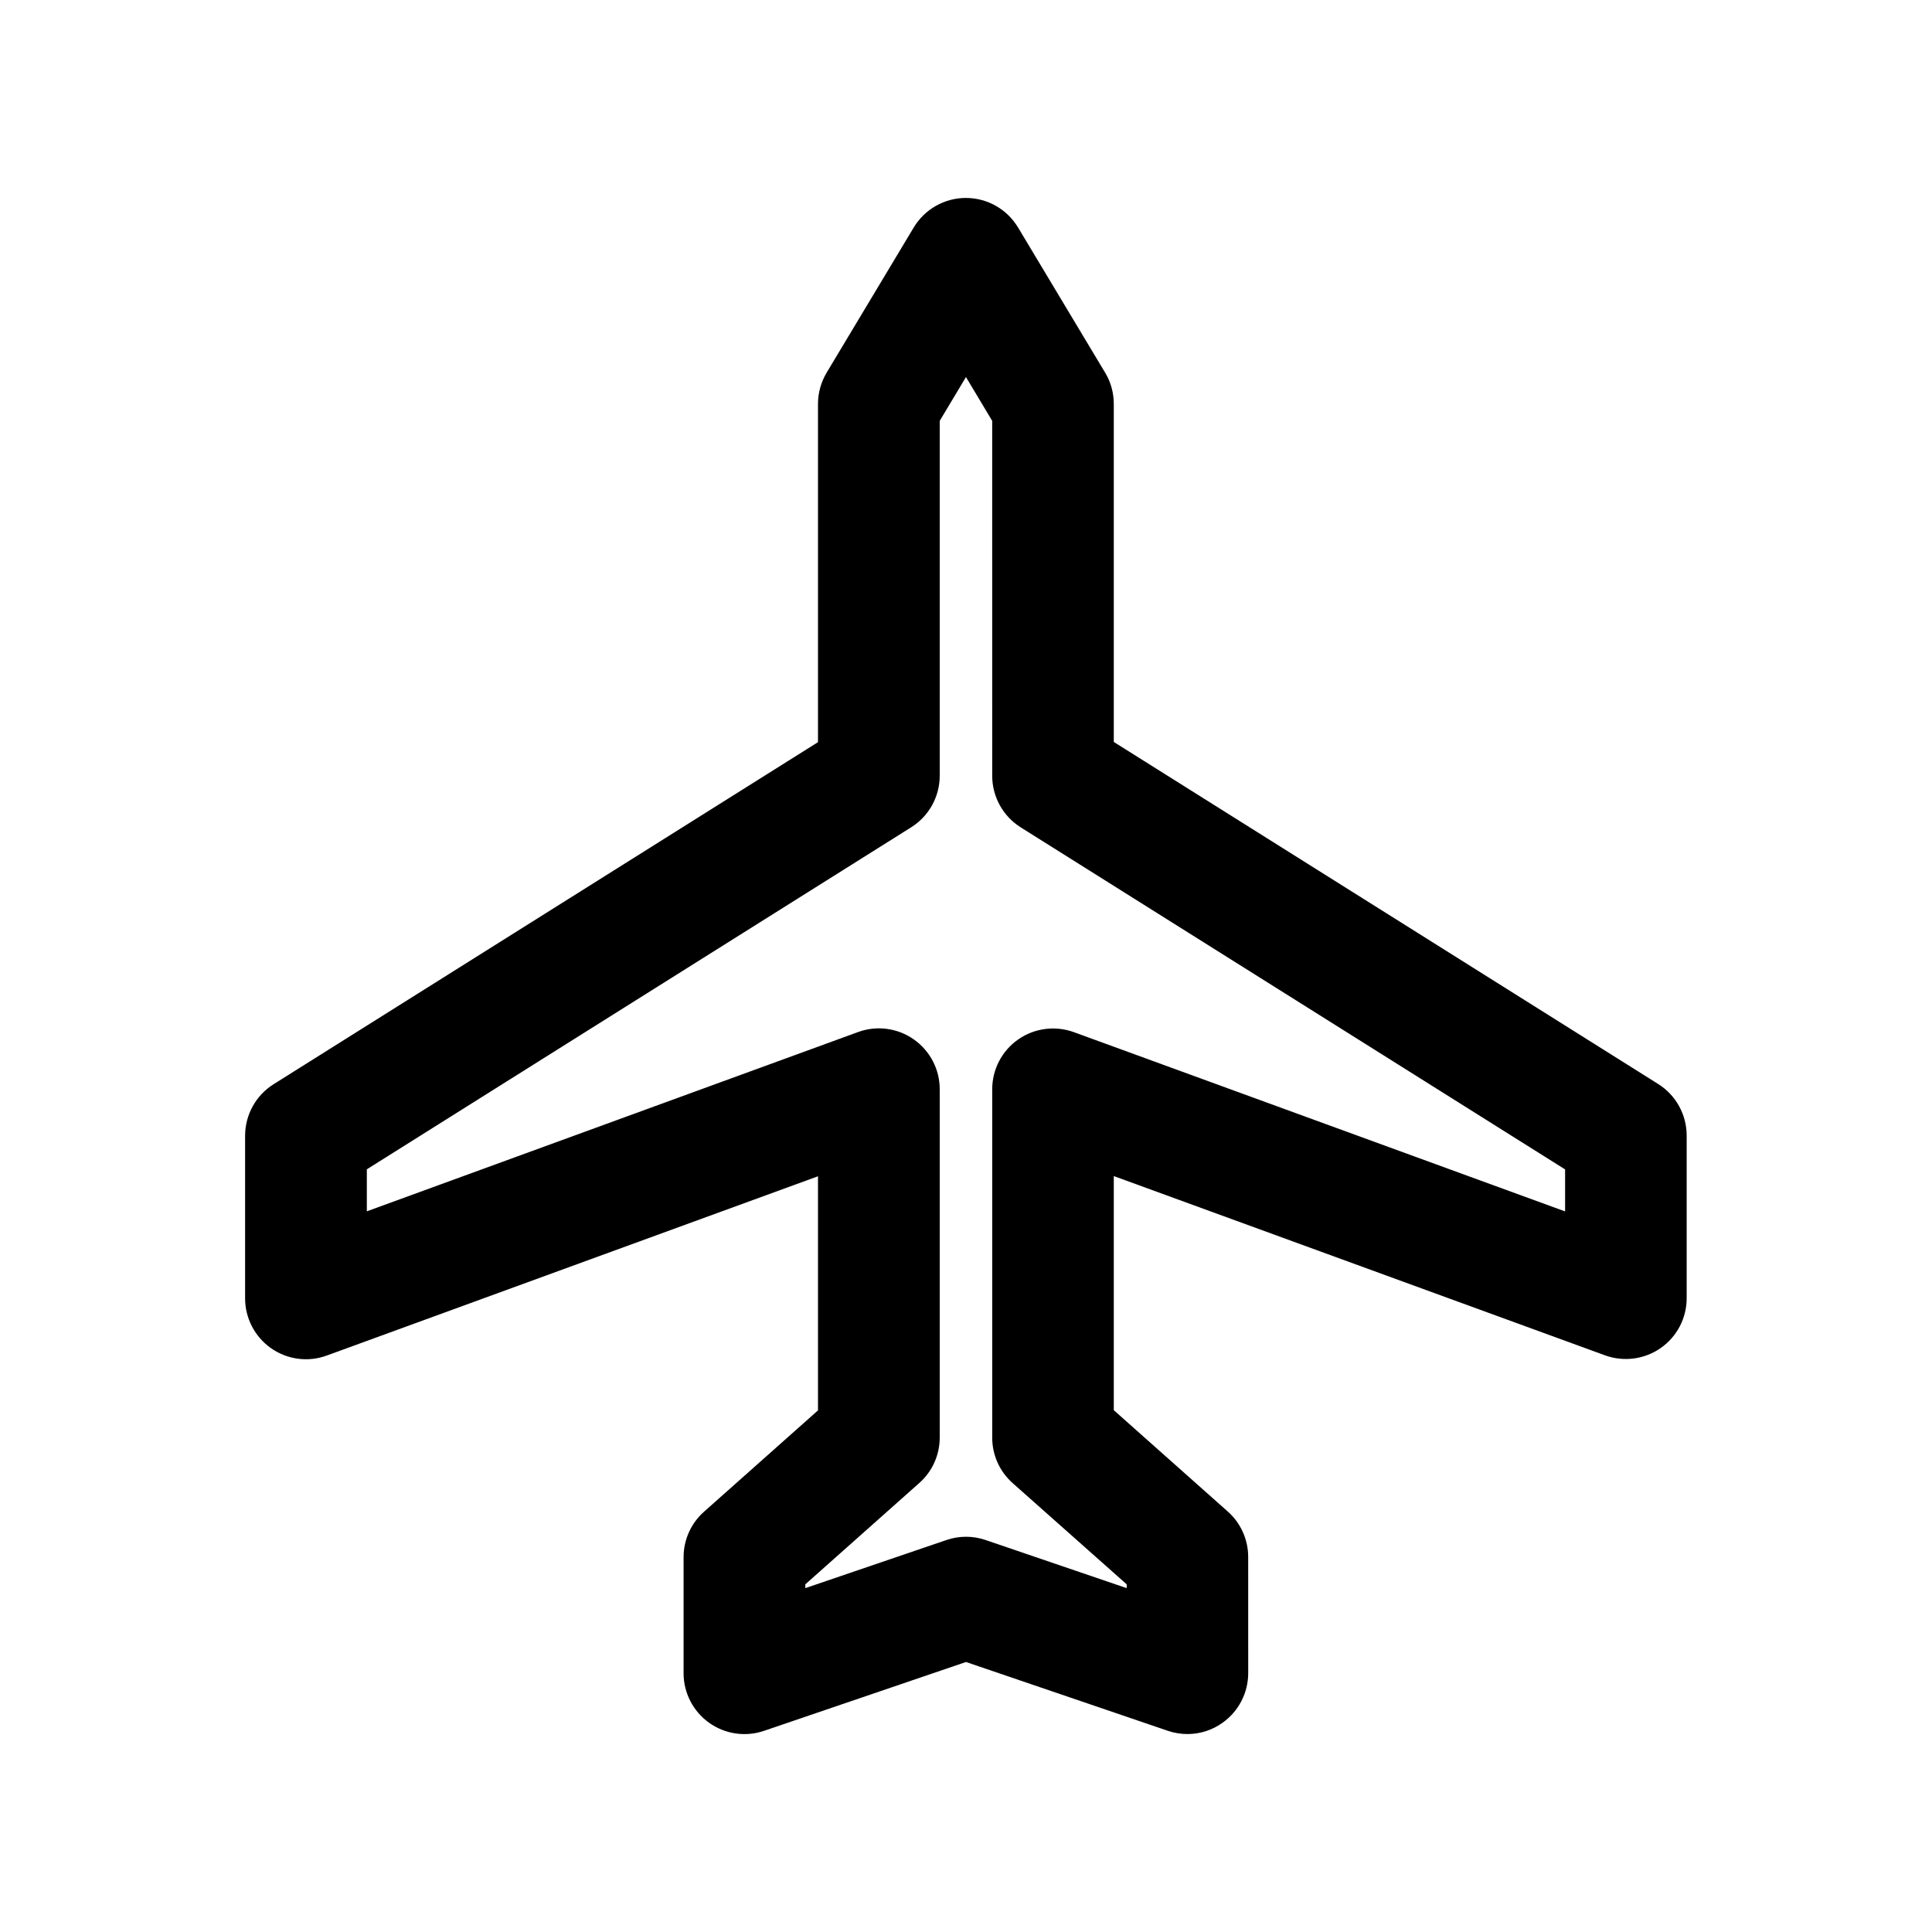 <?xml version="1.0" encoding="UTF-8"?>
<!-- Uploaded to: ICON Repo, www.svgrepo.com, Generator: ICON Repo Mixer Tools -->
<svg fill="#000000" width="800px" height="800px" version="1.1" viewBox="144 144 512 512" xmlns="http://www.w3.org/2000/svg">
 <path d="m458.69 603.54c-1.738 0-3.5-0.277-5.188-0.855l-53.504-18.238-53.504 18.238c-4.914 1.688-10.352 0.883-14.586-2.141-4.231-3.023-6.75-7.91-6.75-13.098v-30.781c0-4.609 1.965-8.992 5.414-12.043l30.203-26.852v-62.043l-130.18 47.508c-4.938 1.812-10.453 1.082-14.762-1.941-4.309-3.023-6.879-7.961-6.879-13.199v-43.102c0-5.543 2.848-10.707 7.531-13.652l144.29-90.66v-89.633c0-2.922 0.805-5.793 2.293-8.289l23.074-38.465c2.922-4.863 8.16-7.836 13.828-7.836 5.668 0 10.906 2.973 13.828 7.836l23.074 38.465c1.512 2.492 2.293 5.367 2.293 8.289v89.578l144.29 90.66c4.684 2.949 7.531 8.113 7.531 13.652v43.102c0 5.266-2.57 10.203-6.879 13.199-4.309 3.023-9.824 3.727-14.762 1.941l-130.18-47.508v62.043l30.203 26.852c3.449 3.047 5.414 7.457 5.414 12.043l0.004 30.805c0 5.188-2.519 10.078-6.75 13.098-2.746 1.992-6.023 3.027-9.348 3.027zm-101.27-39.676v1.008l37.383-12.746c3.375-1.16 7.027-1.16 10.402 0l37.383 12.746v-1.008l-30.227-26.828c-3.449-3.047-5.414-7.457-5.414-12.043v-92.324c0-5.266 2.57-10.203 6.879-13.199 4.309-3.023 9.824-3.727 14.762-1.941l130.18 47.508v-11.133l-144.29-90.66c-4.684-2.949-7.531-8.113-7.531-13.652l-0.004-94.059-6.953-11.613-6.953 11.613v94.035c0 5.543-2.848 10.707-7.531 13.652l-144.29 90.66v11.133l130.18-47.508c4.938-1.812 10.453-1.082 14.762 1.941 4.309 3.023 6.879 7.934 6.879 13.199v92.324c0 4.609-1.965 8.992-5.414 12.043z"/>
</svg>
